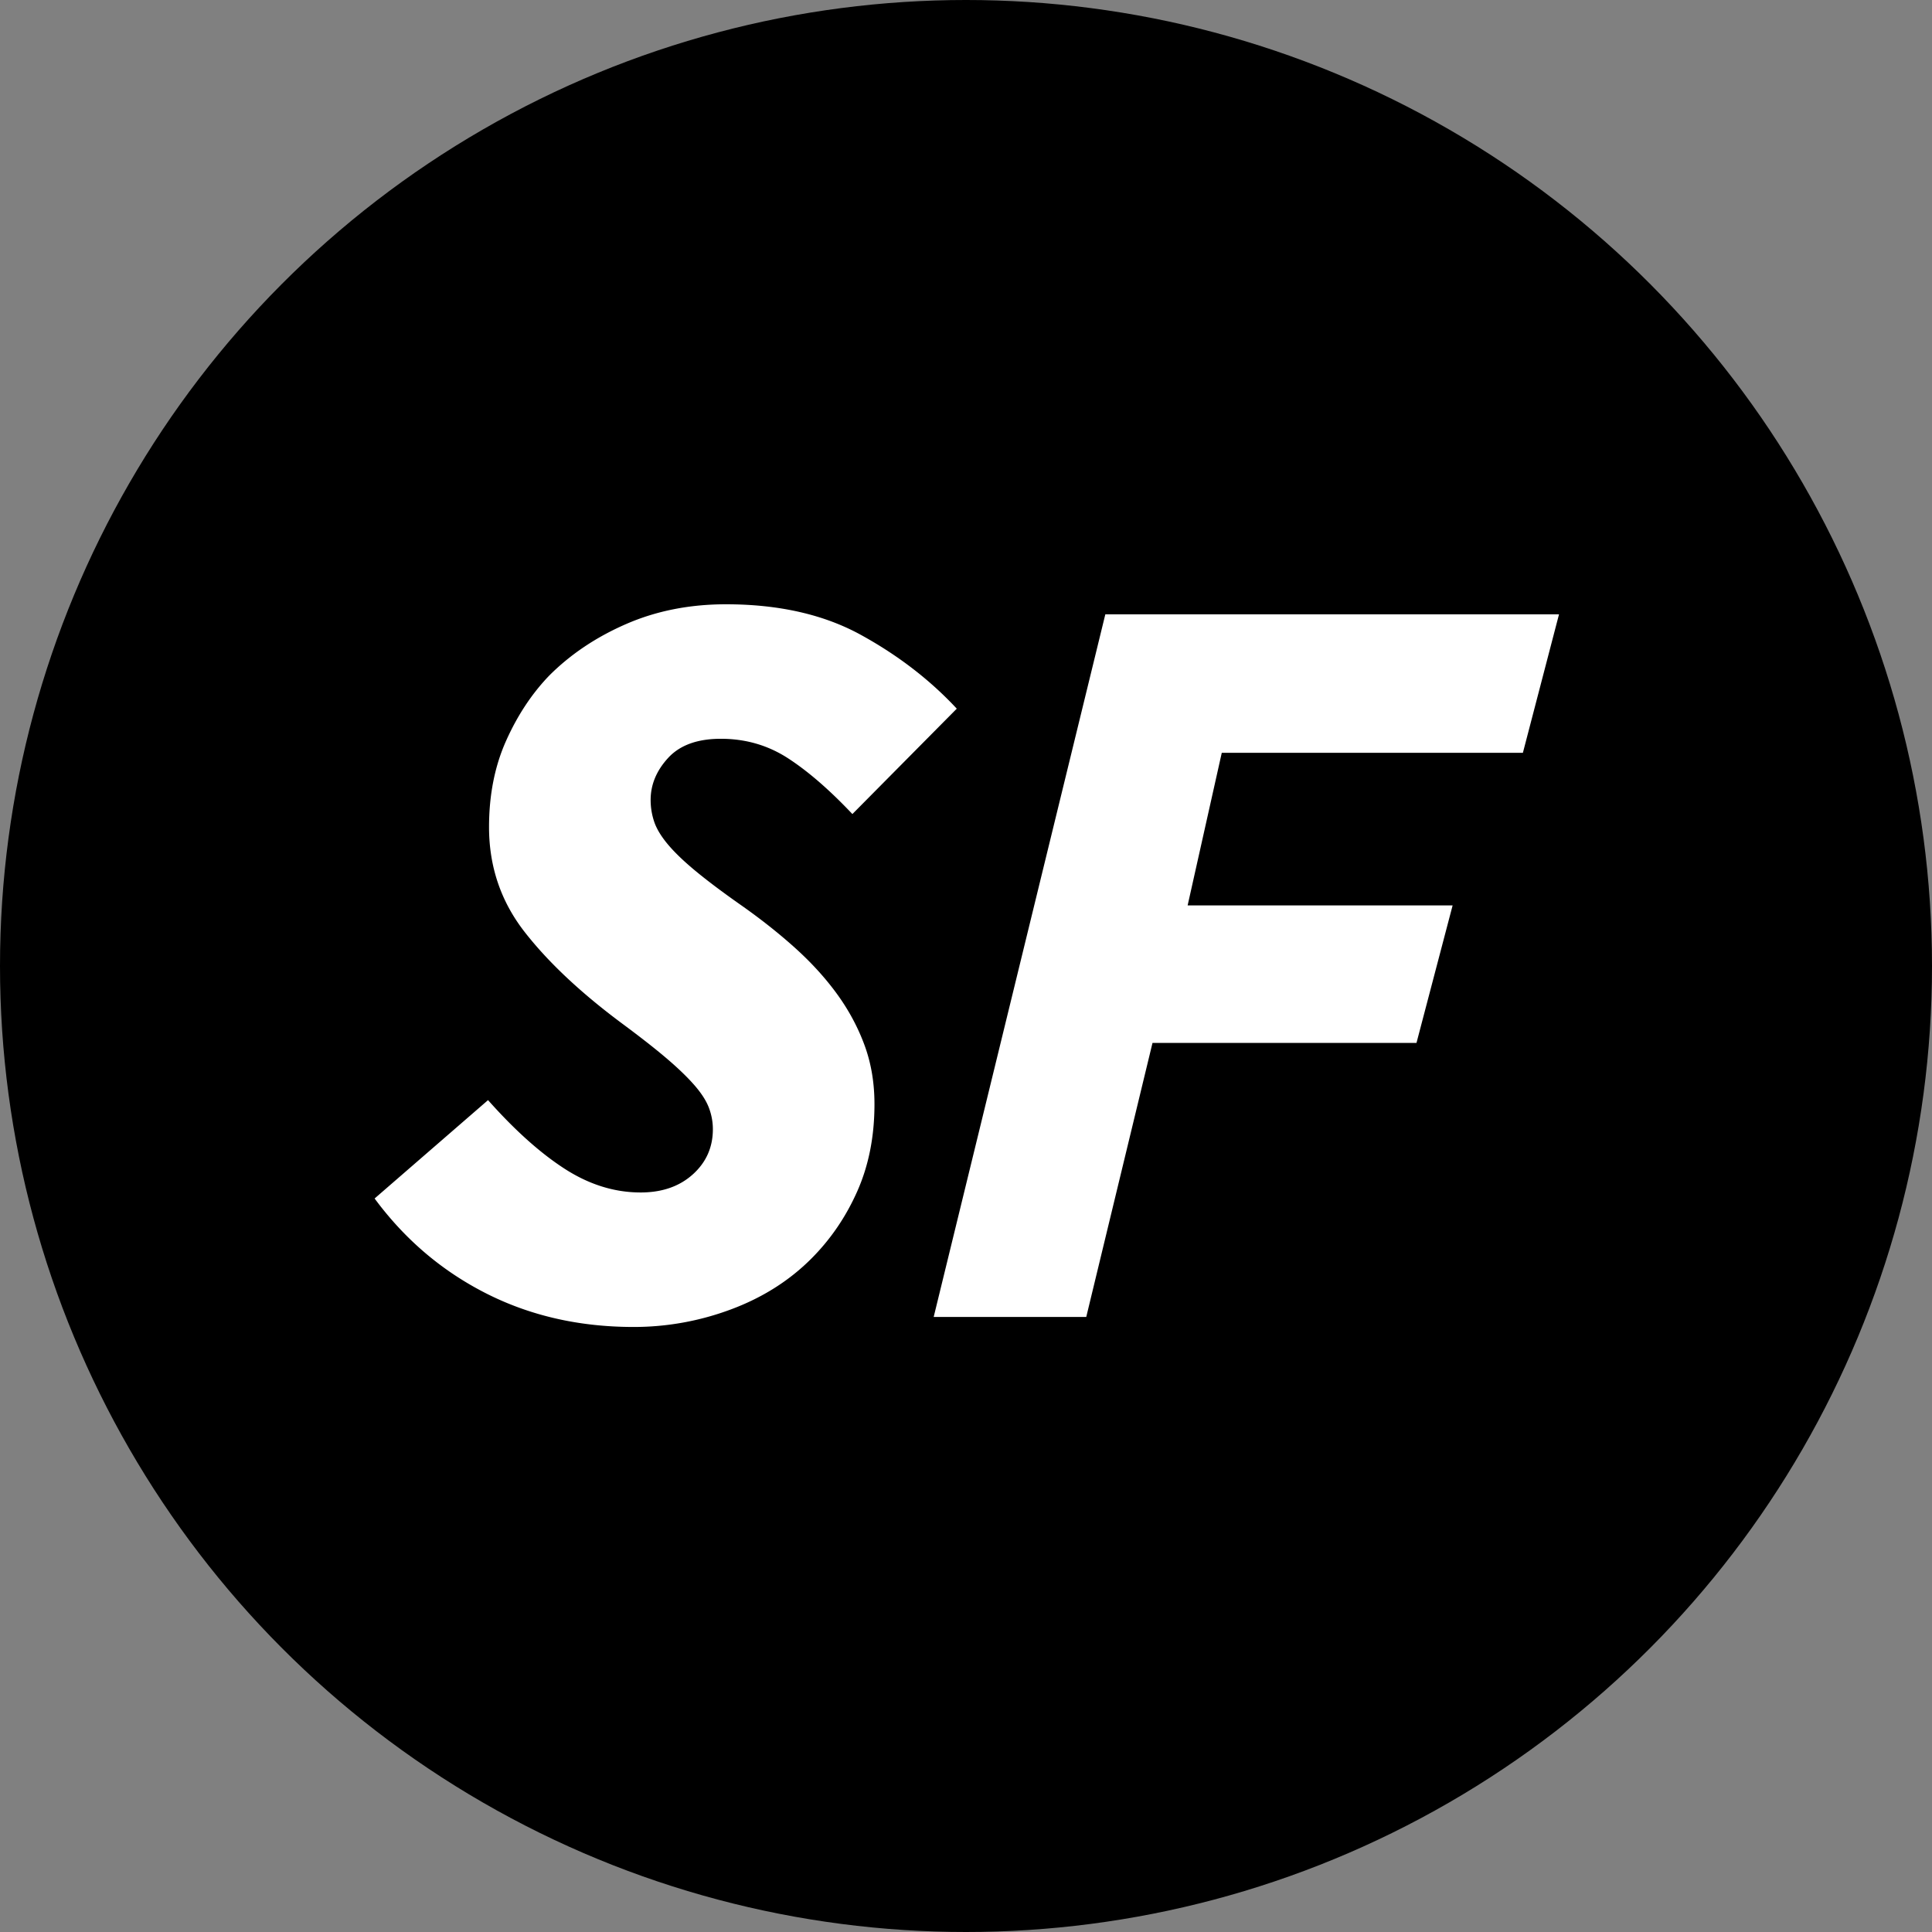 <svg xmlns="http://www.w3.org/2000/svg" width="512" height="512"><rect width="100%" height="100%" fill="#808080" stroke="none"/><g fill="none" fill-rule="evenodd"><circle cx="256" cy="256" r="256" fill="#000"/><path fill="#FFF" fill-rule="nonzero" d="M167.904 351.66q-21.546 0-39.102-8.911t-29.526-25.137l30.058-26.068q10.64 11.97 20.349 18.221 9.71 6.25 20.083 6.251 8.512 0 13.832-4.788t5.32-11.97q0-2.925-1.064-5.719-1.065-2.793-3.857-5.985t-7.315-7.049q-4.522-3.856-11.704-9.177-16.493-12.236-25.935-24.339t-9.443-27.797q0-12.768 4.522-22.876t11.438-17.29q8.512-8.512 20.482-13.699t26.334-5.187q21.015 0 35.777 8.113t25.403 19.551l-27.664 27.93q-9.044-9.576-17.024-14.763t-17.822-5.187q-9.31 0-13.965 5.054t-4.655 11.172q0 2.925.931 5.719.93 2.793 3.591 5.985t7.315 7.049 11.837 8.911q7.98 5.586 14.497 11.438t11.172 12.236 7.315 13.566 2.66 15.694q0 12.768-4.522 23.009t-12.236 17.955q-8.778 8.778-21.28 13.433a73.4 73.4 0 0 1-25.802 4.655m125.02-188.86h120.232l-9.576 36.708h-79.8l-9.044 40.432h70.224l-9.576 36.442h-69.958L287.87 349h-40.432z"/></g></svg>